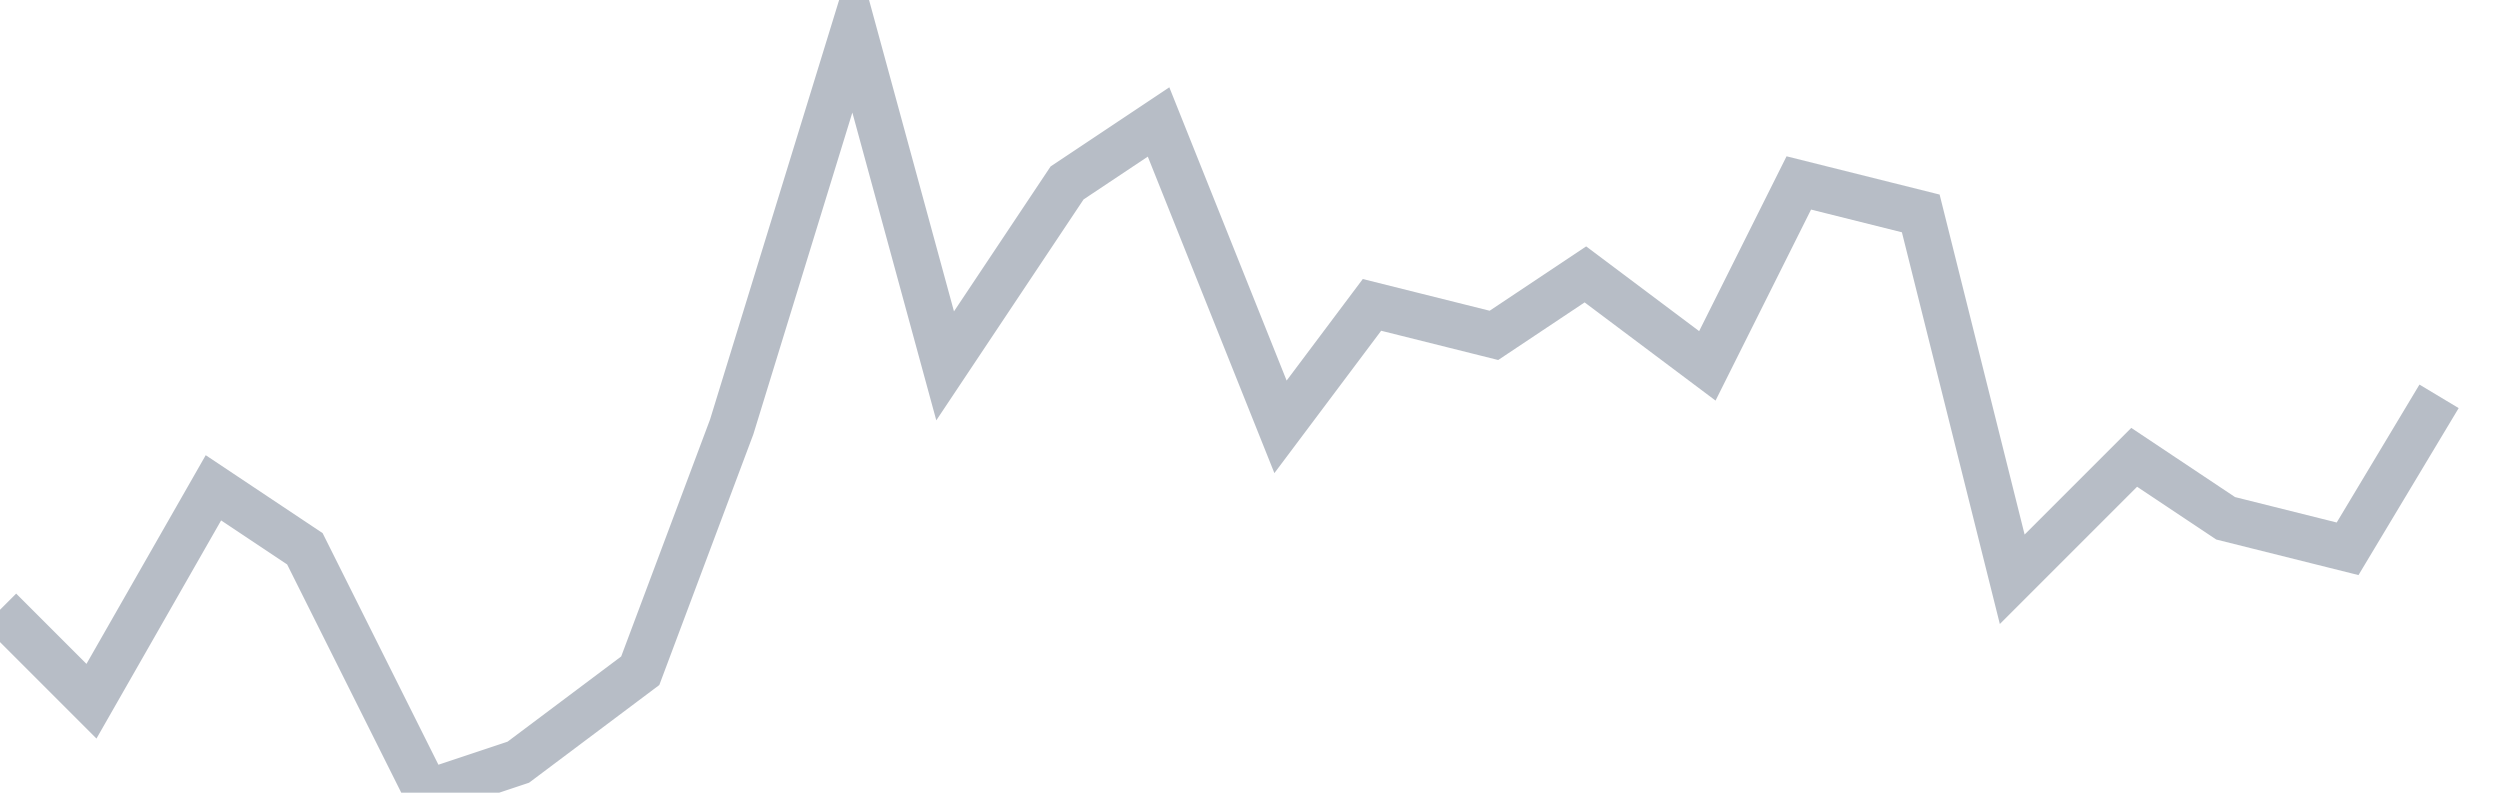 <svg width="82" height="26" fill="none" xmlns="http://www.w3.org/2000/svg"><path d="M0 20l3 3 4-7 3 2 4 8 3-1 4-3 3-8 4-13 3 11 4-6 3-2 4 10 3-4 4 1 3-2 4 3 3-6 4 1 3 12 4-4 3 2 4 1 3-5" stroke="#B7BDC6" stroke-width="1.5"/></svg>